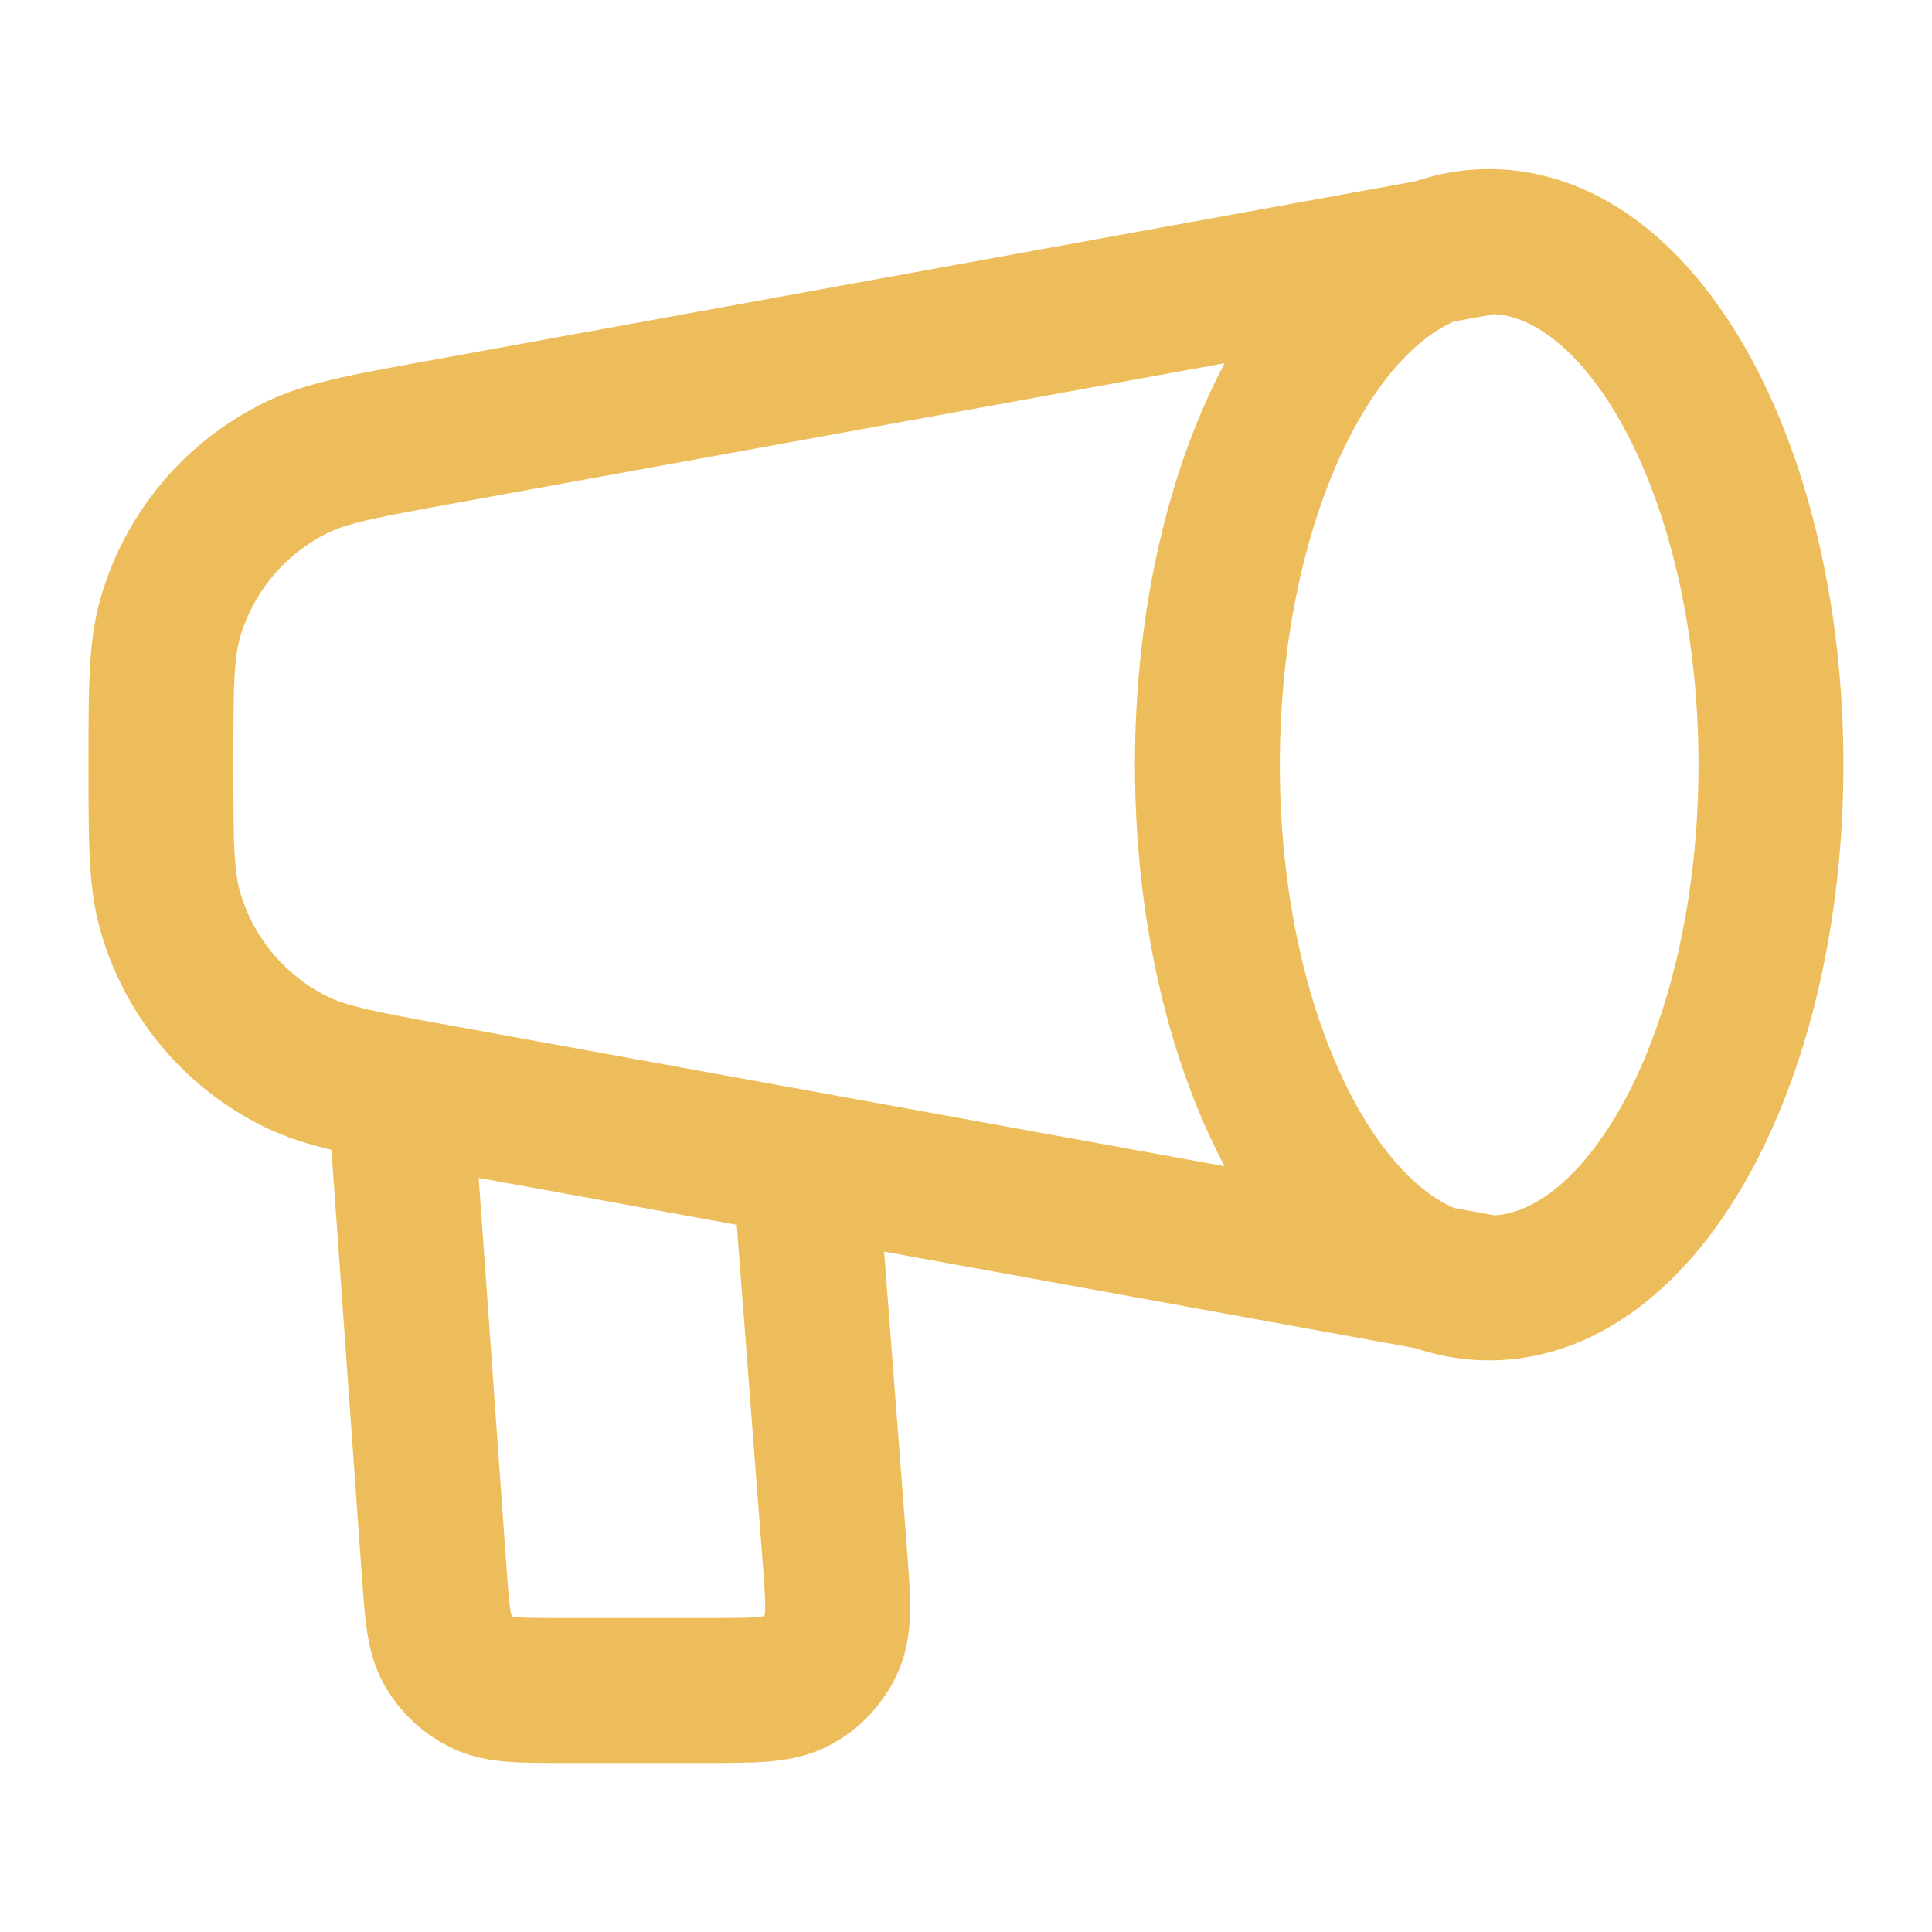 <svg width="20" height="20" viewBox="0 0 20 20" fill="none" xmlns="http://www.w3.org/2000/svg">
<path d="M15.416 13.333C17.027 13.333 18.333 10.908 18.333 7.917C18.333 4.925 17.027 2.5 15.416 2.5M15.416 13.333C13.805 13.333 12.499 10.908 12.499 7.917C12.499 4.925 13.805 2.5 15.416 2.5M15.416 13.333L4.536 11.355C3.763 11.215 3.376 11.144 3.064 10.991C2.428 10.679 1.955 10.111 1.761 9.43C1.666 9.095 1.666 8.702 1.666 7.917C1.666 7.131 1.666 6.738 1.761 6.403C1.955 5.722 2.428 5.155 3.064 4.843C3.376 4.689 3.763 4.619 4.536 4.478L15.416 2.5M4.166 11.667L4.494 16.262C4.525 16.698 4.541 16.916 4.636 17.082C4.719 17.227 4.845 17.344 4.996 17.417C5.168 17.5 5.387 17.5 5.824 17.5H7.31C7.81 17.5 8.06 17.5 8.245 17.4C8.407 17.313 8.536 17.174 8.611 17.005C8.696 16.812 8.677 16.563 8.639 16.064L8.333 12.083" stroke="#EEBD5B" stroke-width="1.5" stroke-linecap="round" stroke-linejoin="round"/>
</svg>
